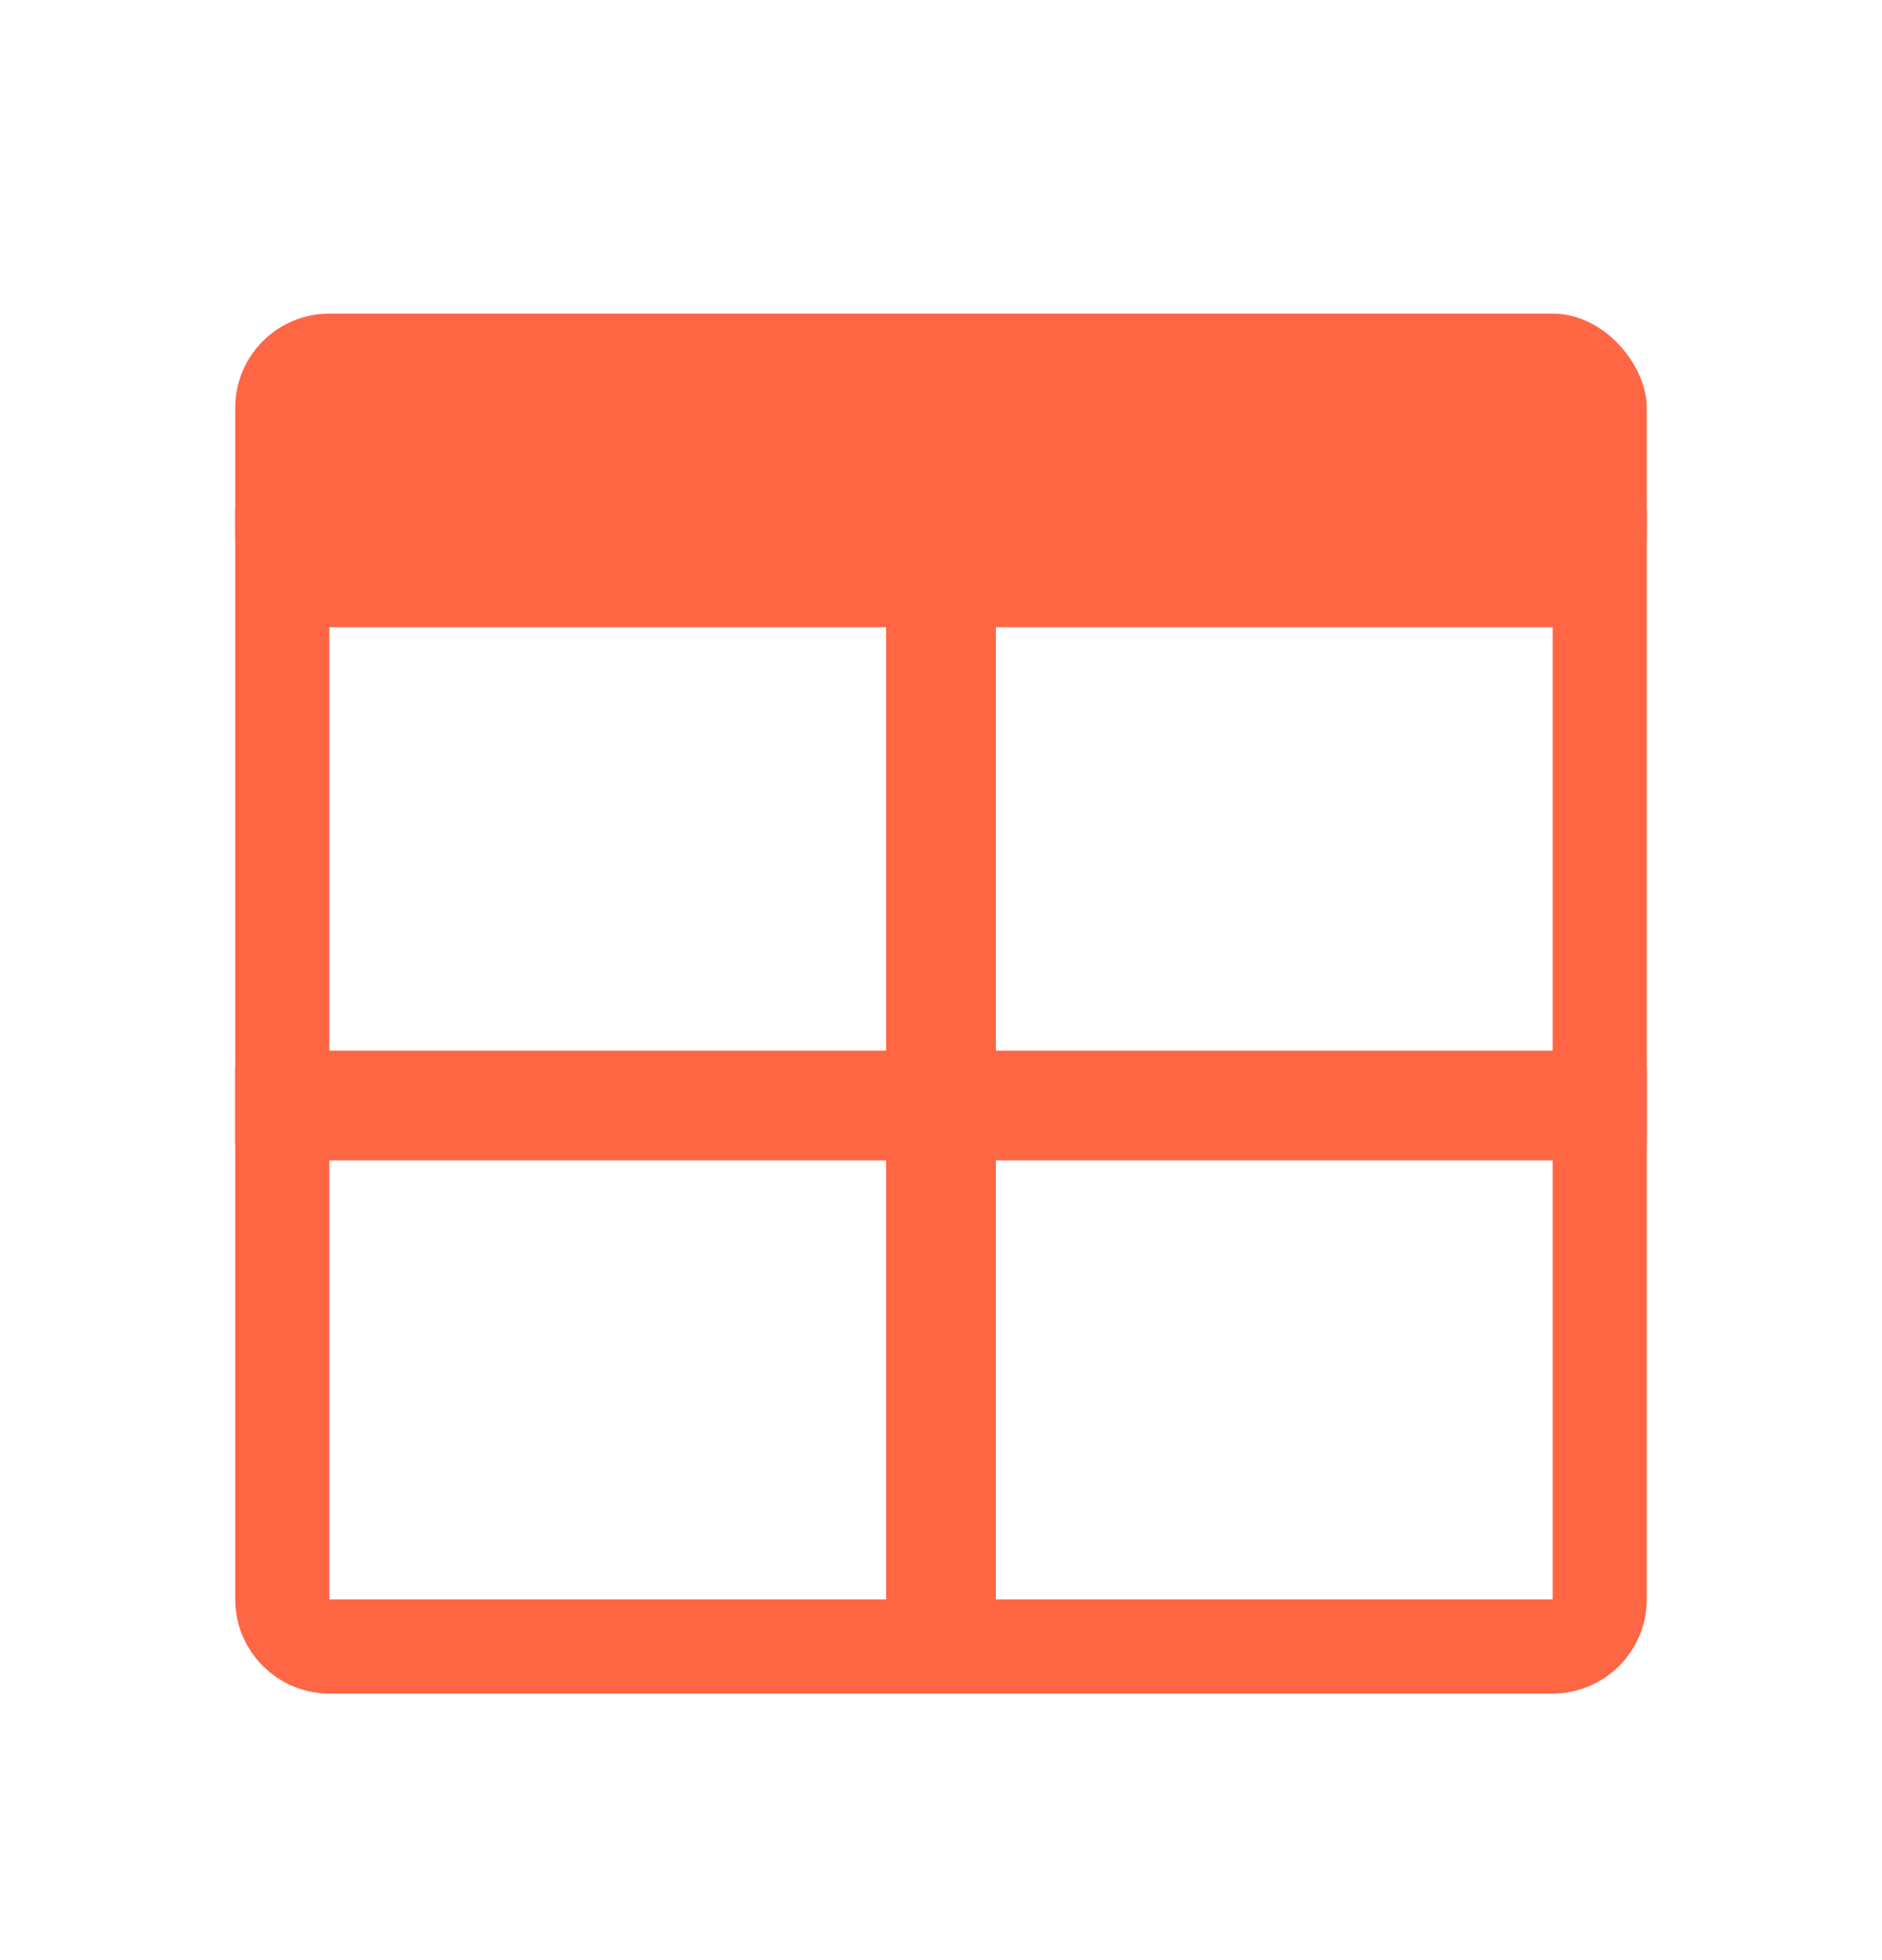 <svg width="24" height="25" viewBox="0 0 24 25" fill="none" xmlns="http://www.w3.org/2000/svg">
<rect x="3.6" y="7.1" width="8.3" height="6.9" stroke="#FF6644" stroke-width="1.2"/>
<rect x="12.1" y="7.1" width="8.3" height="6.9" stroke="#FF6644" stroke-width="1.2"/>
<path d="M3.6 14.2H11.9V21H4.2C3.869 21 3.6 20.732 3.6 20.4V14.2Z" stroke="#FF6644" stroke-width="1.2"/>
<path d="M12.1 14.2H20.4V20.4C20.4 20.732 20.131 21 19.8 21H12.1V14.2Z" stroke="#FF6644" stroke-width="1.2"/>
<rect x="3" y="4" width="18" height="4" rx="1.2" fill="#FF6644"/>
</svg>
